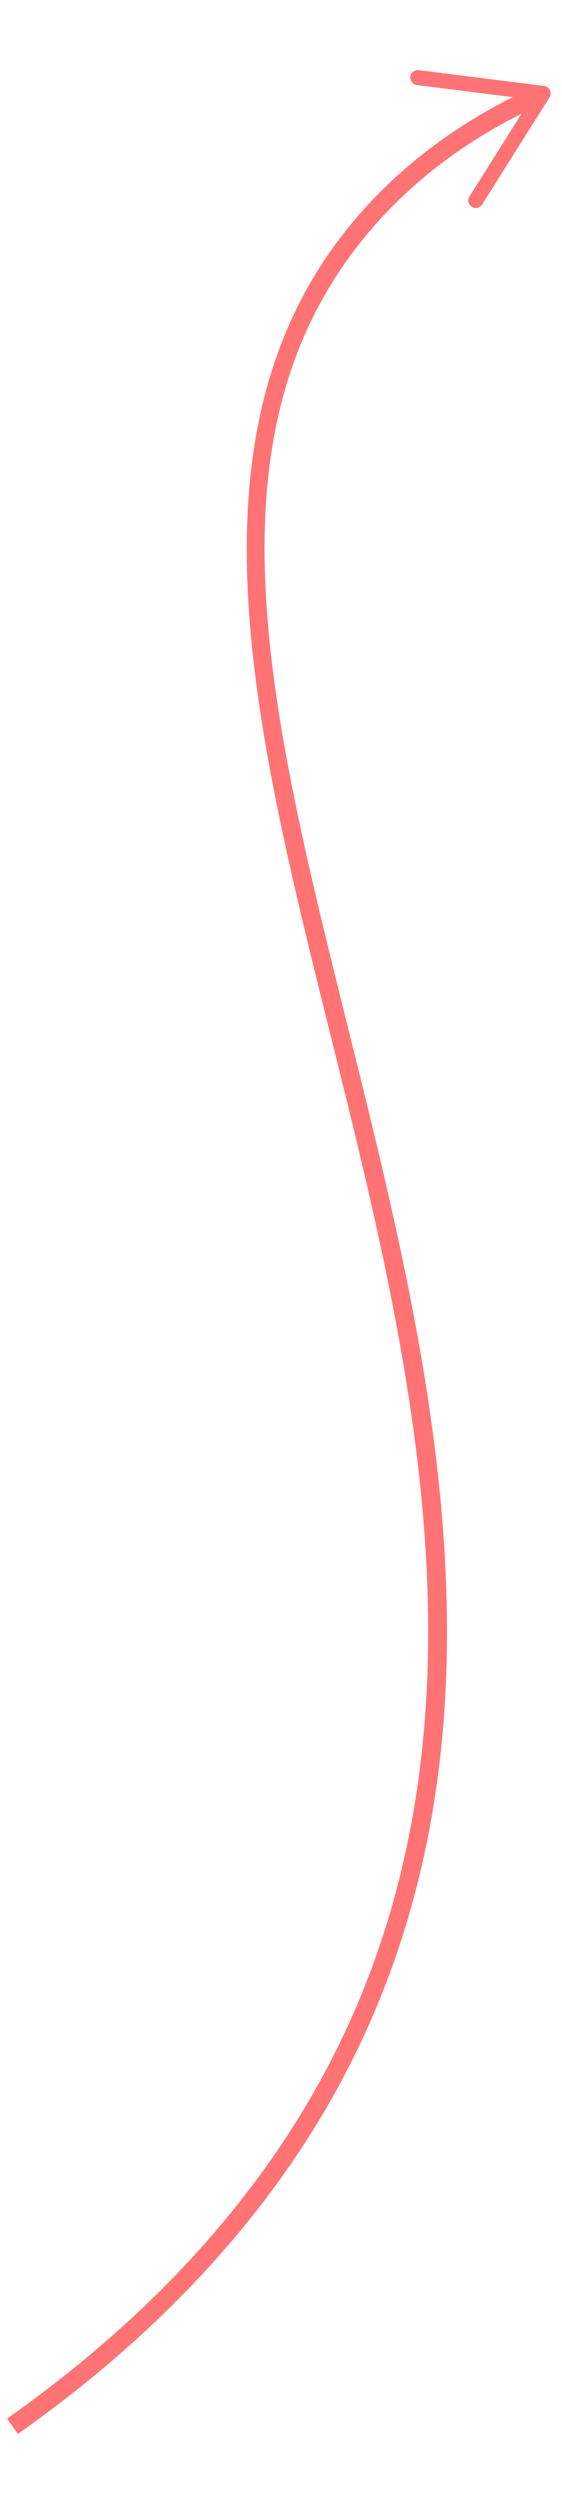 <?xml version="1.0" encoding="UTF-8"?><svg xmlns="http://www.w3.org/2000/svg" id="Layer_1689662214773c" version="1.1" viewBox="0 0 90 400" aria-hidden="true" width="90px" height="400px">
  <!-- Generator: Adobe Illustrator 29.7.1, SVG Export Plug-In . SVG Version: 2.1.1 Build 8)  -->
  <defs><linearGradient class="cerosgradient" data-cerosgradient="true" id="CerosGradient_id6a0f0e613" gradientUnits="userSpaceOnUse" x1="50%" y1="100%" x2="50%" y2="0%"><stop offset="0%" stop-color="#d1d1d1"/><stop offset="100%" stop-color="#d1d1d1"/></linearGradient><linearGradient/>
    <style>
      .st0-689662214773c{
        fill: #ff7375;
      }
    </style>
  </defs>
  <path class="st0-689662214773c" d="M2.865,389.427l-1.73-2.451c25.183-17.775,43.492-38.809,54.421-62.517,23.97-51.998,9.819-108.854-2.666-159.017-12.274-49.314-23.868-95.894,2.861-129.003,7.479-9.265,17.254-16.733,29.05-22.198l1.262,2.722c-11.376,5.27-20.789,12.457-27.978,21.361-25.792,31.948-14.898,75.715-2.284,126.394,12.604,50.643,26.891,108.041,2.479,160.997-11.152,24.192-29.797,45.629-55.415,63.712Z"/>
  <path class="st0-689662214773c" d="M75.556,33.092c-.561-.352-.729-1.094-.376-1.655l9.782-15.537-18.216-2.294c-.658-.083-1.125-.684-1.041-1.341.083-.657.689-1.122,1.34-1.041l20.086,2.529c.407.051.76.307.935.678s.149.806-.069,1.153l-10.786,17.132c-.126.2-.302.35-.501.445-.358.169-.793.157-1.154-.069Z"/>
</svg>